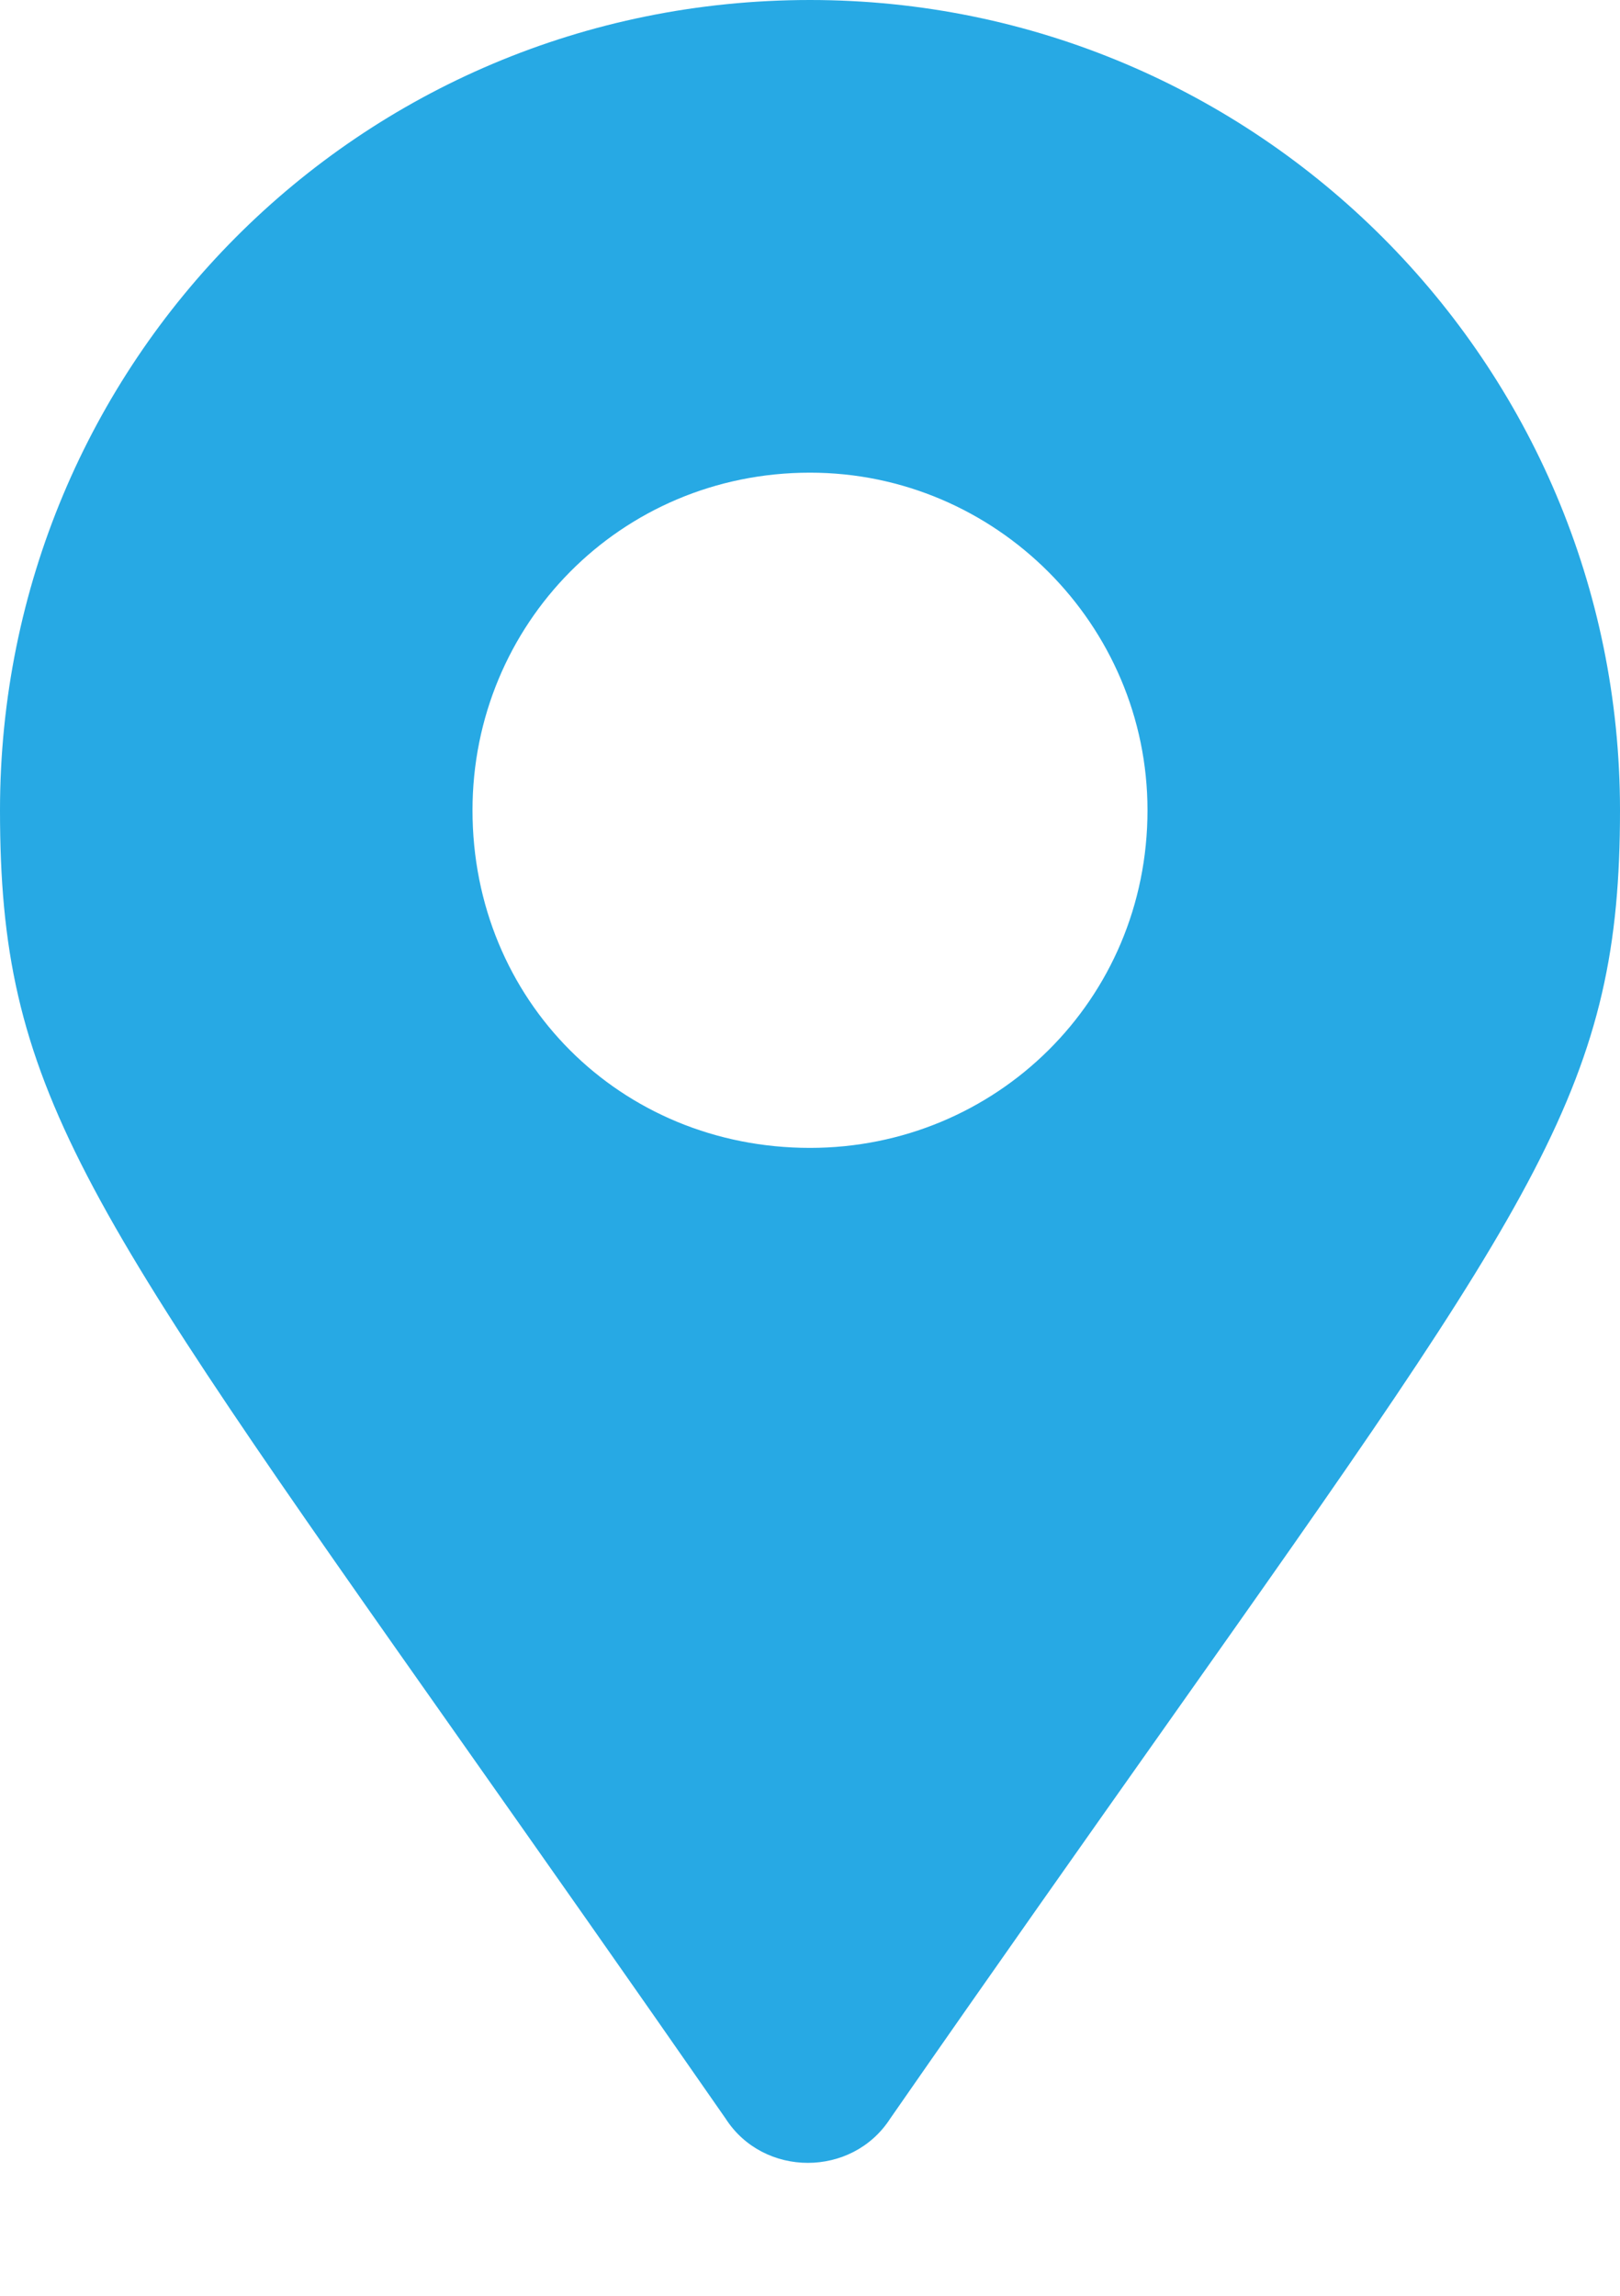 <?xml version="1.0" encoding="UTF-8"?> <svg xmlns="http://www.w3.org/2000/svg" width="12" height="17" viewBox="0 0 12 17" fill="none"><path fill-rule="evenodd" clip-rule="evenodd" d="M5.375 15.688C5.656 16.125 6.312 16.125 6.594 15.688C7.379 14.558 8.054 13.603 8.634 12.782C11.422 8.837 12 8.018 12 6C12 2.688 9.312 0 6 0C2.656 0 0 2.688 0 6C0 8.047 0.573 8.86 3.458 12.953C4.009 13.735 4.644 14.636 5.375 15.688ZM3.5 6C3.5 7.406 4.594 8.5 6 8.5C7.375 8.5 8.5 7.406 8.5 6C8.5 4.625 7.375 3.5 6 3.5C4.594 3.5 3.5 4.625 3.5 6Z" fill="#27A9E4"></path></svg> 